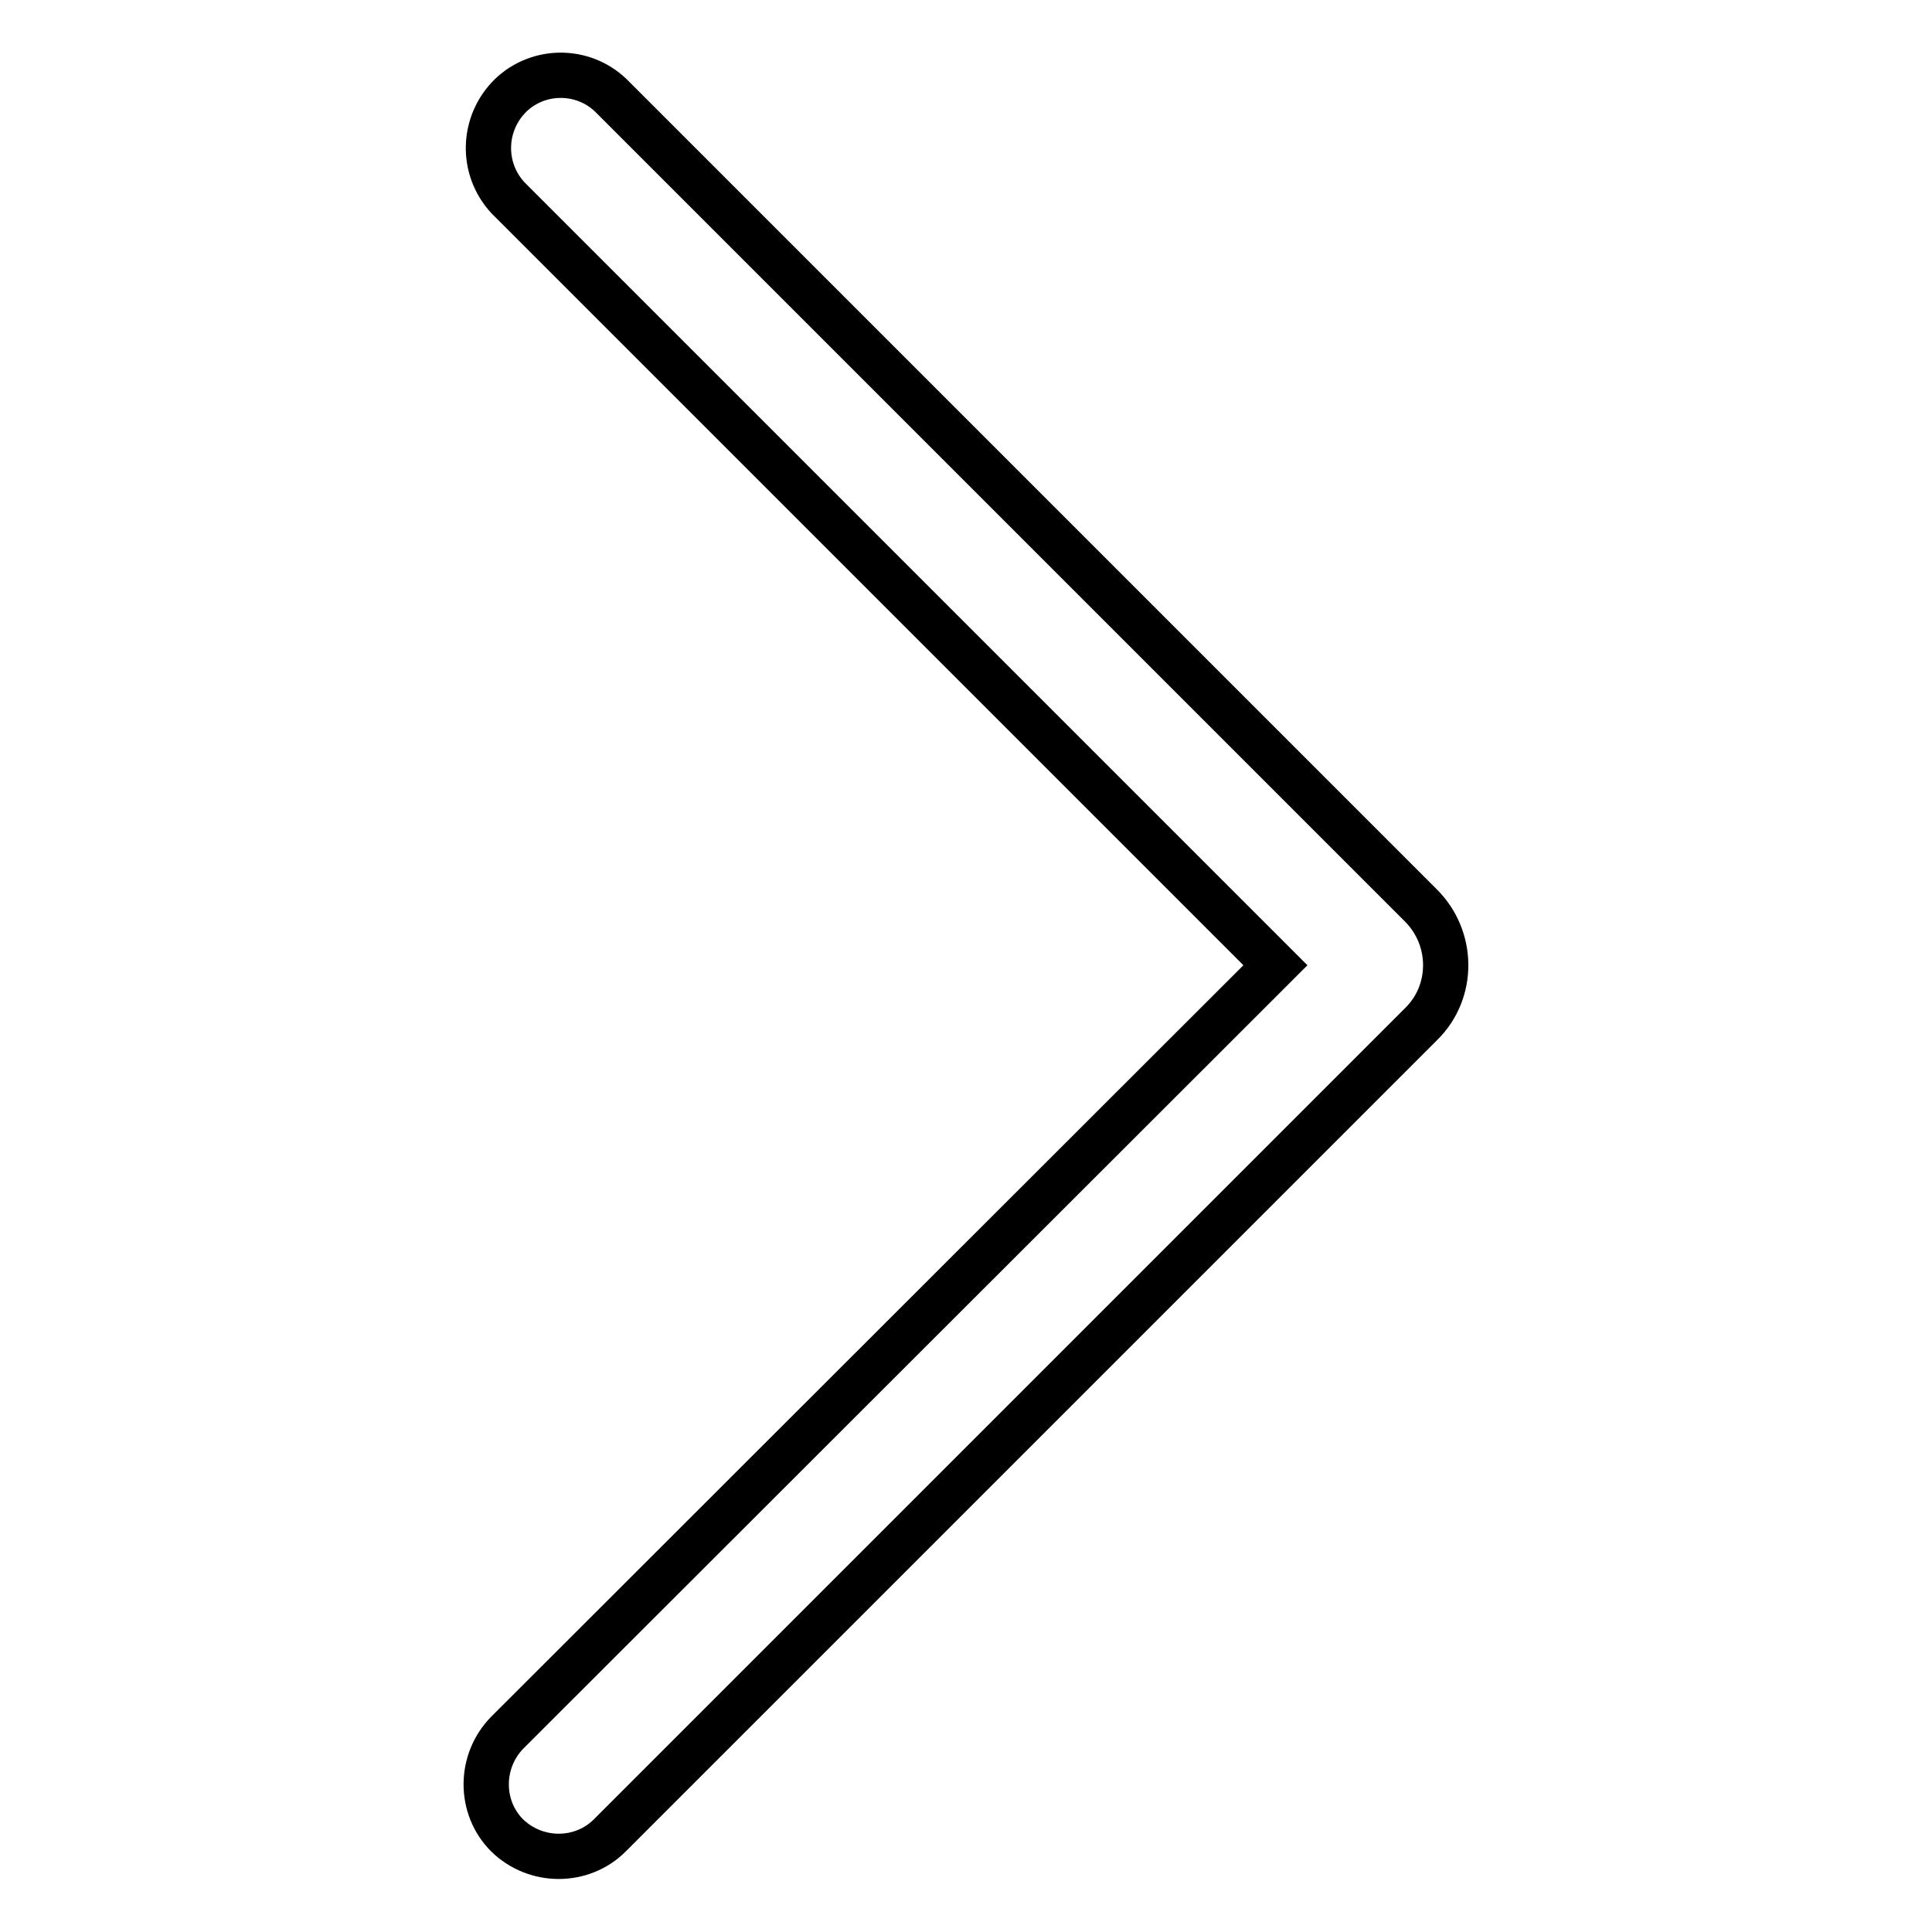 <?xml version="1.0" encoding="utf-8"?>
<!-- Svg Vector Icons : http://www.onlinewebfonts.com/icon -->
<!DOCTYPE svg PUBLIC "-//W3C//DTD SVG 1.1//EN" "http://www.w3.org/Graphics/SVG/1.1/DTD/svg11.dtd">
<svg version="1.1" xmlns="http://www.w3.org/2000/svg" xmlns:xlink="http://www.w3.org/1999/xlink" x="0px" y="0px" viewBox="0 0 256 256" enable-background="new 0 0 256 256" xml:space="preserve">
<g> <path stroke-width="6" fill-opacity="0" stroke="#000000"  d="M169,127.9L67.3,26.2c-3.6-3.9-3.4-9.9,0.4-13.6c3.7-3.5,9.5-3.5,13.2,0L188.3,120c4.3,4.3,4.4,11.4,0,15.7 c0,0,0,0,0,0L80.8,243.2c-3.7,3.7-9.8,3.7-13.6,0c-3.7-3.7-3.7-9.8,0-13.6L169,127.9L169,127.9z"/></g>
</svg>